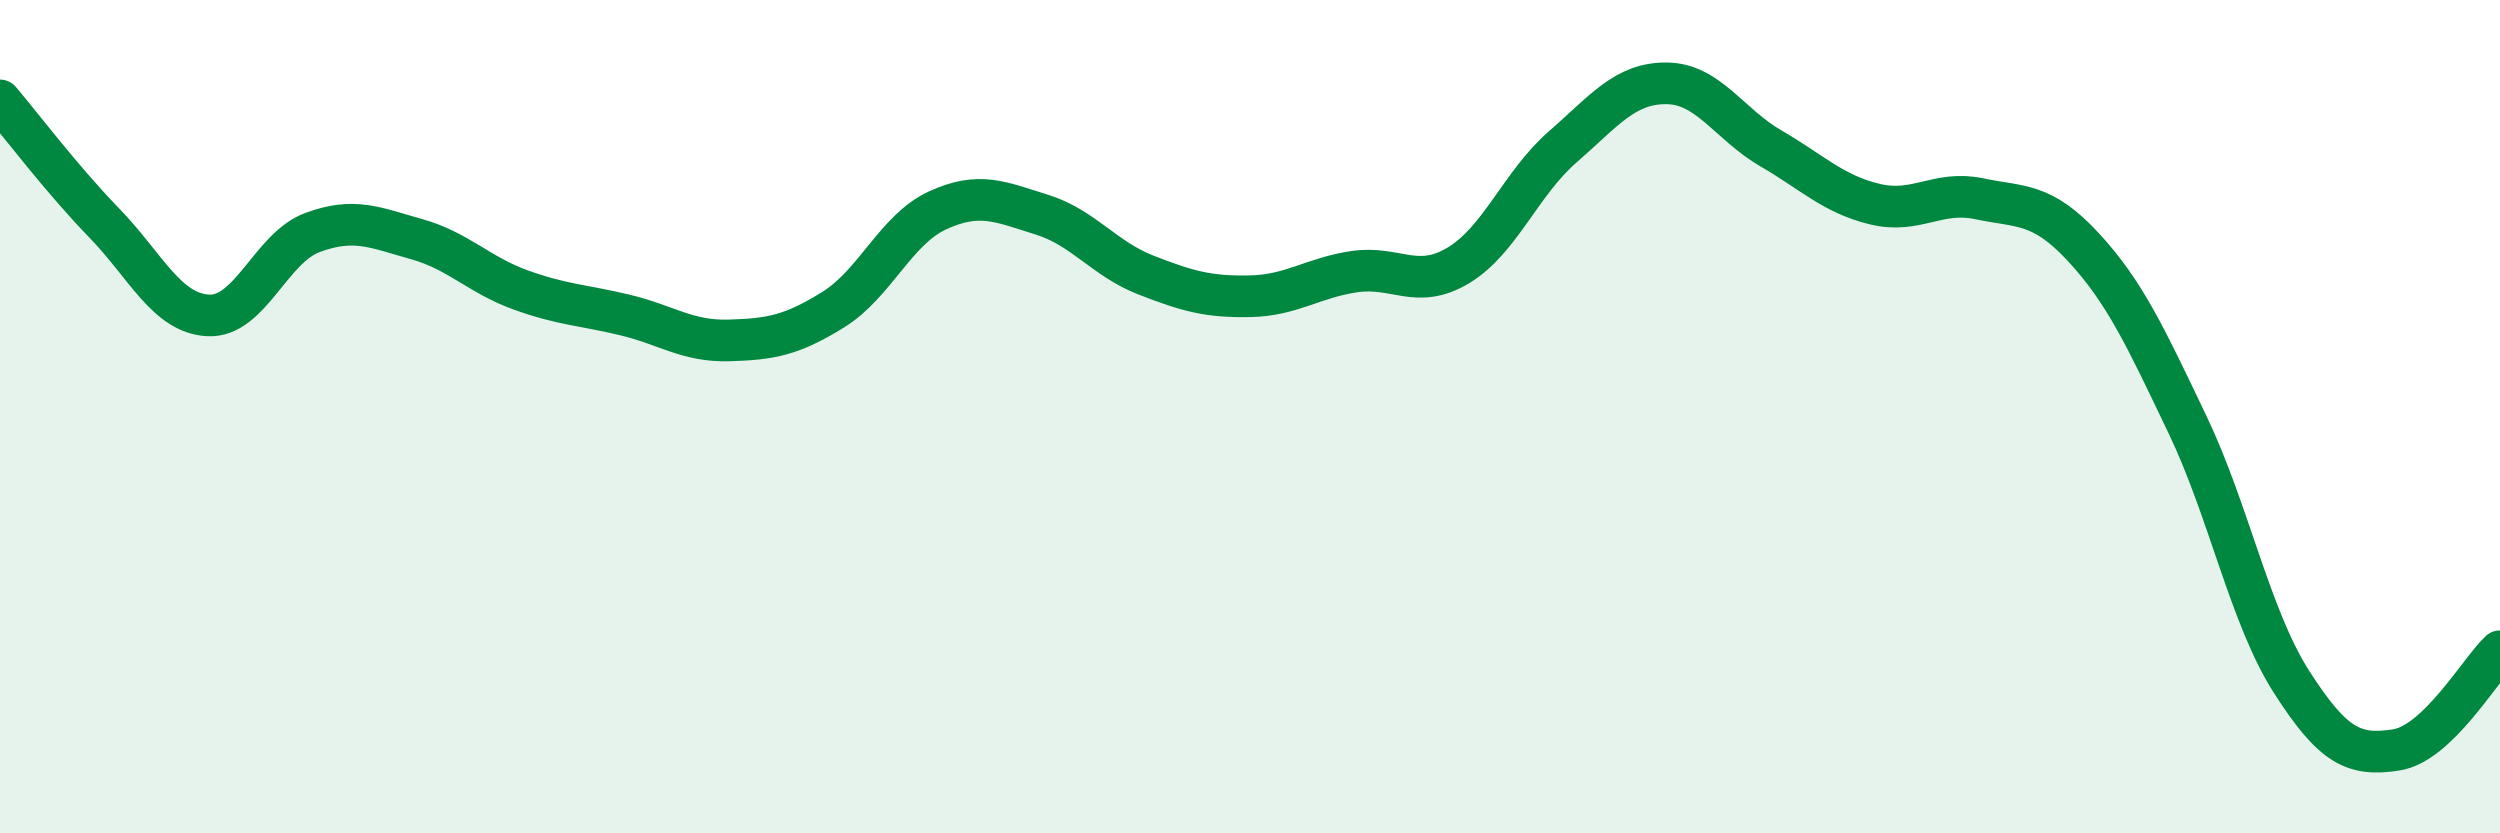 
    <svg width="60" height="20" viewBox="0 0 60 20" xmlns="http://www.w3.org/2000/svg">
      <path
        d="M 0,2.41 C 0.5,3 1.5,4.32 2.5,5.35 C 3.5,6.38 4,7.52 5,7.57 C 6,7.62 6.5,5.95 7.5,5.58 C 8.5,5.21 9,5.46 10,5.74 C 11,6.02 11.5,6.6 12.5,6.96 C 13.5,7.32 14,7.32 15,7.56 C 16,7.8 16.5,8.2 17.5,8.17 C 18.5,8.14 19,8.05 20,7.43 C 21,6.81 21.5,5.51 22.5,5.05 C 23.5,4.59 24,4.84 25,5.15 C 26,5.46 26.5,6.21 27.5,6.6 C 28.5,6.99 29,7.13 30,7.11 C 31,7.09 31.5,6.67 32.5,6.52 C 33.5,6.37 34,6.97 35,6.37 C 36,5.77 36.5,4.4 37.5,3.53 C 38.5,2.66 39,1.99 40,2 C 41,2.01 41.5,2.98 42.5,3.56 C 43.5,4.14 44,4.66 45,4.9 C 46,5.14 46.5,4.56 47.5,4.77 C 48.5,4.98 49,4.85 50,5.93 C 51,7.01 51.5,8.1 52.5,10.19 C 53.5,12.28 54,14.81 55,16.37 C 56,17.93 56.5,18.15 57.5,18 C 58.5,17.85 59.5,16.1 60,15.63L60 20L0 20Z"
        fill="#008740"
        opacity="0.1"
        stroke-linecap="round"
        stroke-linejoin="round"
      />
      <path
        d="M 0,2.41 C 0.5,3 1.5,4.32 2.5,5.35 C 3.5,6.38 4,7.52 5,7.57 C 6,7.62 6.5,5.95 7.5,5.58 C 8.5,5.21 9,5.46 10,5.74 C 11,6.02 11.5,6.6 12.5,6.96 C 13.5,7.32 14,7.32 15,7.56 C 16,7.8 16.5,8.2 17.5,8.17 C 18.5,8.14 19,8.05 20,7.43 C 21,6.81 21.5,5.51 22.5,5.05 C 23.5,4.59 24,4.84 25,5.15 C 26,5.46 26.5,6.21 27.5,6.6 C 28.5,6.99 29,7.13 30,7.11 C 31,7.09 31.5,6.67 32.5,6.52 C 33.5,6.37 34,6.97 35,6.37 C 36,5.77 36.5,4.4 37.5,3.53 C 38.5,2.66 39,1.99 40,2 C 41,2.01 41.5,2.98 42.5,3.56 C 43.5,4.14 44,4.66 45,4.9 C 46,5.14 46.5,4.56 47.5,4.77 C 48.5,4.98 49,4.85 50,5.93 C 51,7.01 51.5,8.1 52.5,10.19 C 53.5,12.28 54,14.81 55,16.37 C 56,17.93 56.5,18.15 57.5,18 C 58.5,17.85 59.5,16.1 60,15.63"
        stroke="#008740"
        stroke-width="1"
        fill="none"
        stroke-linecap="round"
        stroke-linejoin="round"
      />
    </svg>
  